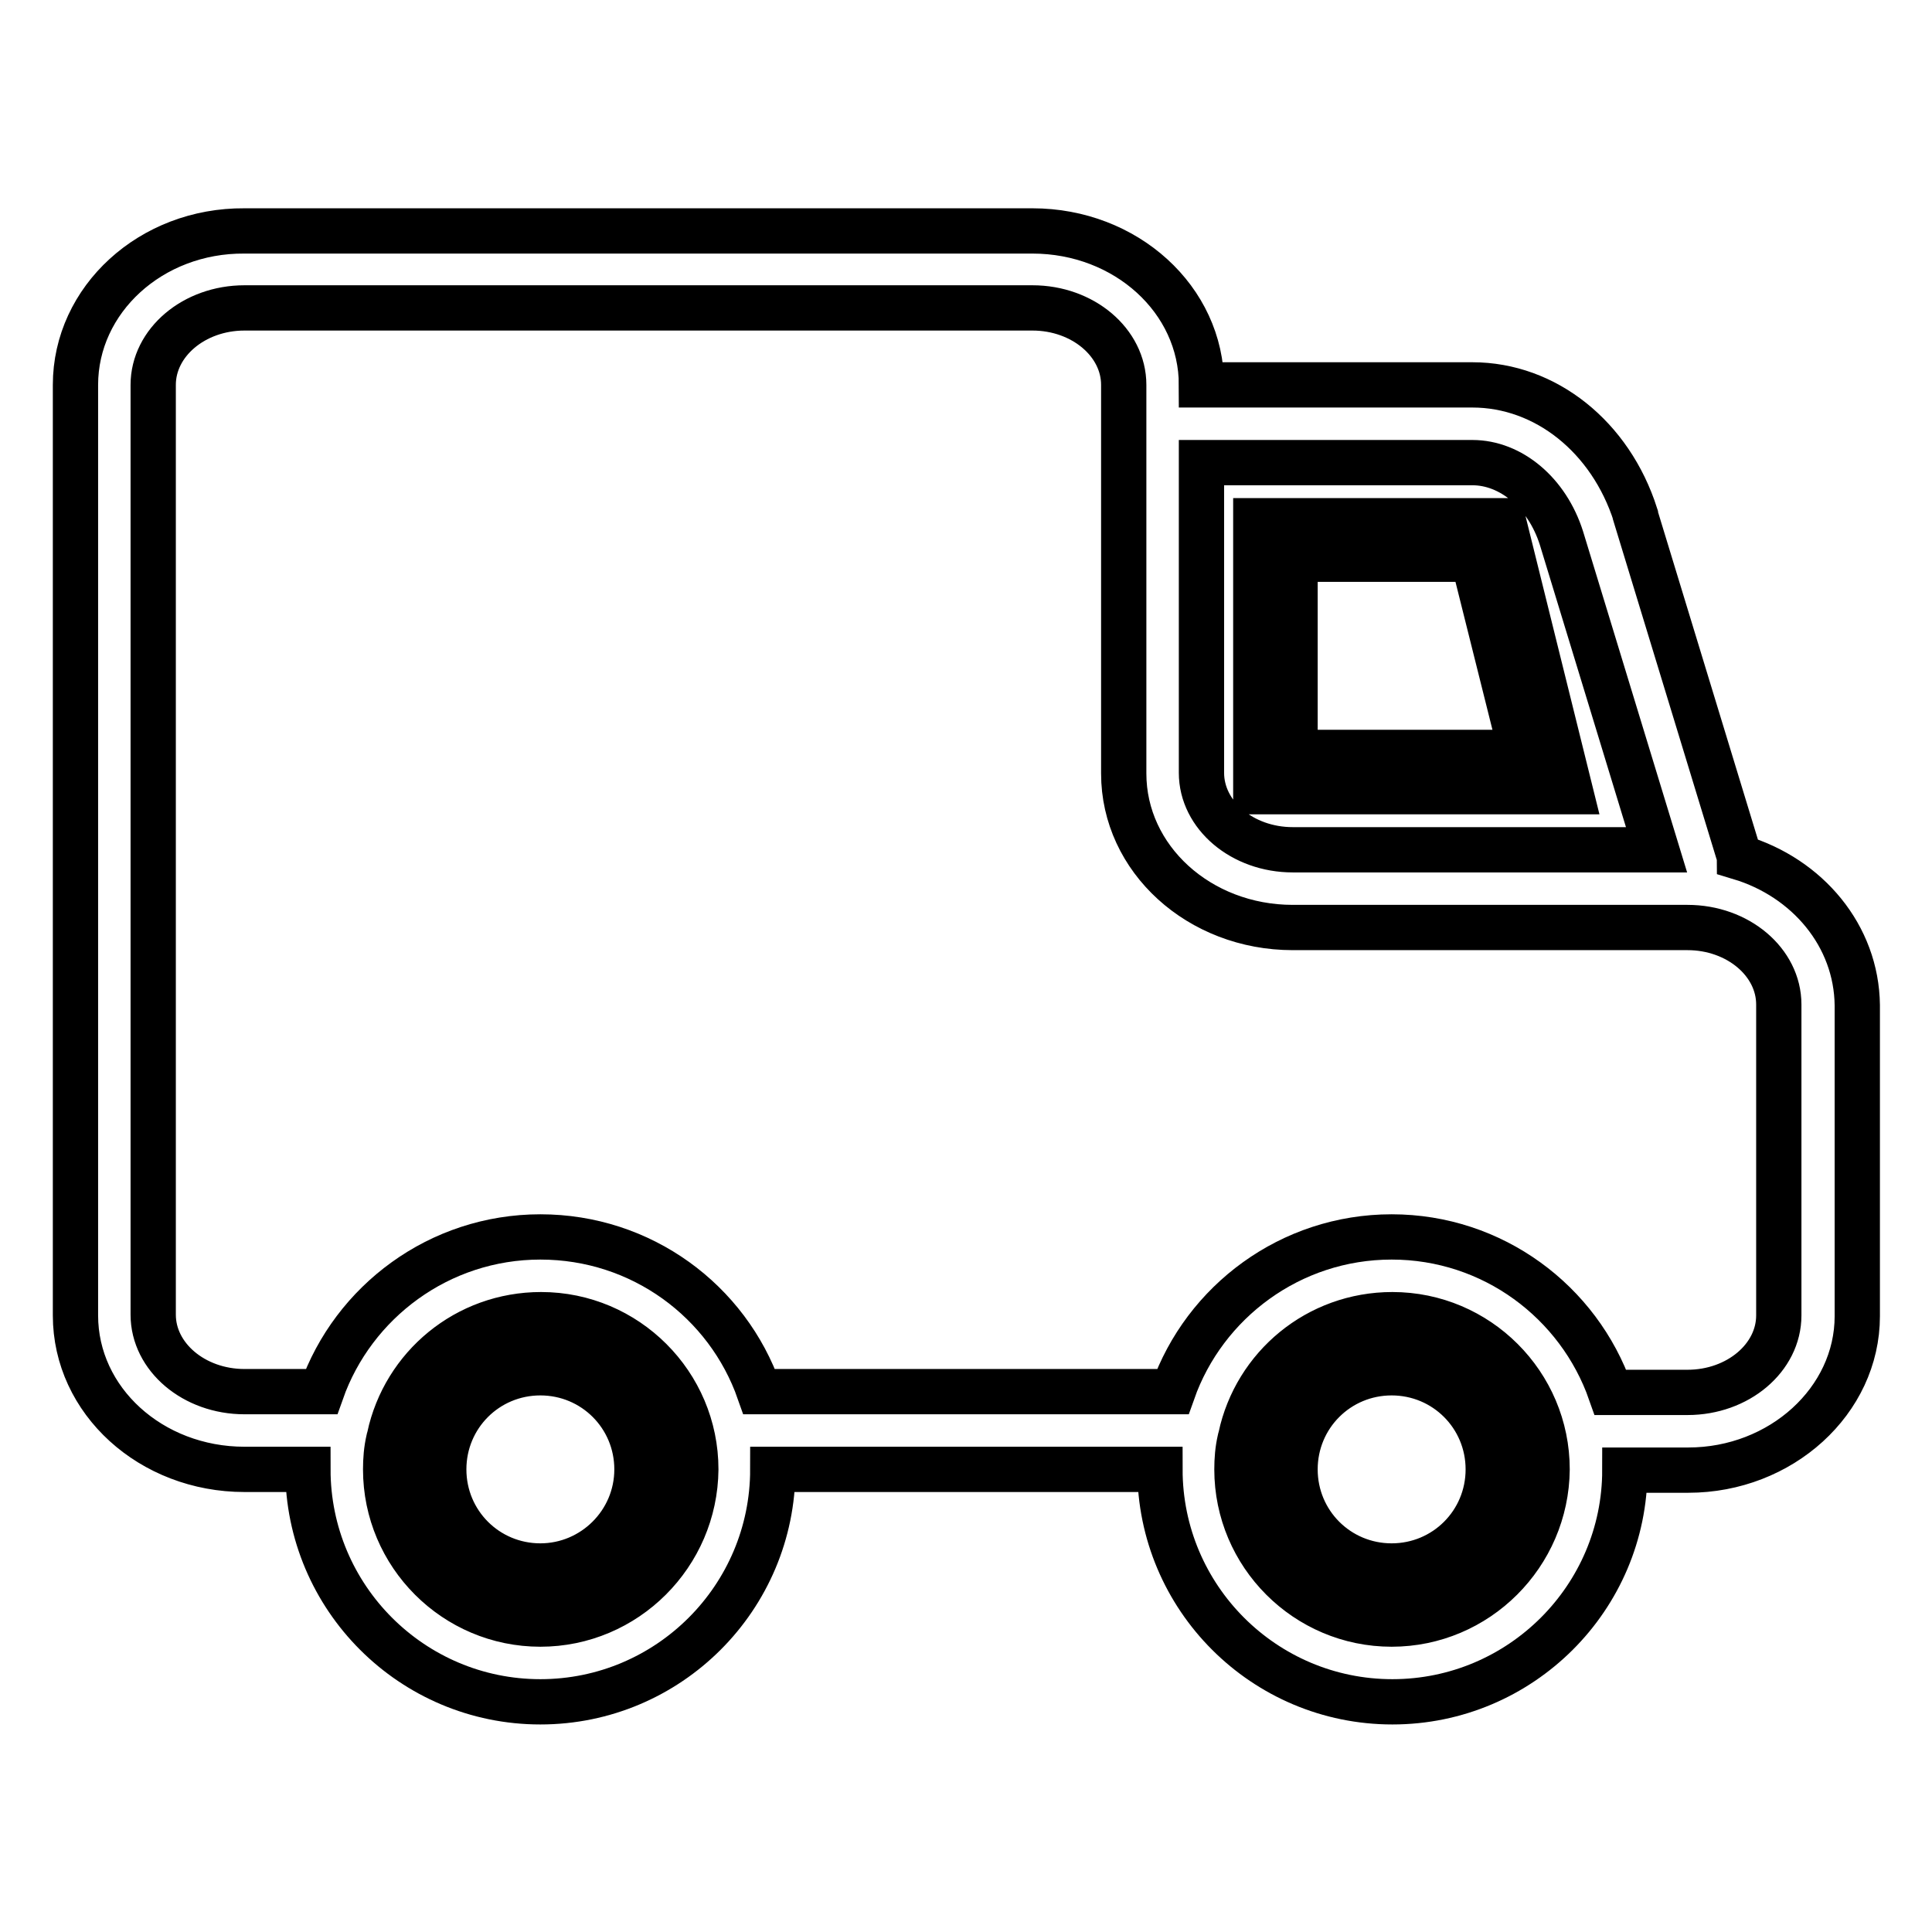 <?xml version="1.0" encoding="utf-8"?>
<!-- Svg Vector Icons : http://www.onlinewebfonts.com/icon -->
<!DOCTYPE svg PUBLIC "-//W3C//DTD SVG 1.1//EN" "http://www.w3.org/Graphics/SVG/1.1/DTD/svg11.dtd">
<svg version="1.1" xmlns="http://www.w3.org/2000/svg" xmlns:xlink="http://www.w3.org/1999/xlink" x="0px" y="0px" viewBox="0 0 256 256" enable-background="new 0 0 256 256" xml:space="preserve">
<g> <path stroke-width="6" fill-opacity="0" stroke="#000000"  d="M199.2,69h-32.8v35.9h41.7L199.2,69z M171.6,74.1h23.6l6.4,25.6h-30V74.1z M71.6,176.8 c-9.9,0-17.9,8.1-17.9,17.9c0,9.9,8.1,17.9,17.9,17.9s17.9-8.1,17.9-17.9C89.5,184.8,81.5,176.8,71.6,176.8z M71.6,207.5 c-7.1,0-12.8-5.7-12.8-12.8c0-7.1,5.7-12.8,12.8-12.8s12.8,5.7,12.8,12.8C84.4,201.8,78.6,207.5,71.6,207.5z M230.5,113.6 c0-0.2-0.1-0.4-0.2-0.7l-13.6-44.6l0-0.1c-3.3-10.3-11.9-17.2-21.6-17.2h-35.9V51c0-11.3-10-20.4-22.4-20.4H32.4 C20,30.5,10,39.7,10,51v123.3c0,11.3,10,20.4,22.4,20.4h8.4c0,17,13.8,30.8,30.8,30.8s30.8-13.8,30.8-30.8h51.3 c0,17,13.8,30.8,30.8,30.8c17,0,30.8-13.8,30.8-30.7h8.4c12.3,0,22.4-9.2,22.4-20.4v-41.2C246,124,239.5,116.3,230.5,113.6z  M159.2,61.3h35.9c5.1,0,9.9,4,11.8,10l12.6,41.3h-48.2c-6.7,0-12.1-4.6-12.1-10.2V61.3z M71.6,215.2c-11.3,0-20.5-9.2-20.5-20.5 c0-1.3,0.1-2.6,0.4-3.9c0-0.1,0.1-0.3,0.1-0.4c2-9.3,10.2-16.2,20.1-16.2c11.3,0,20.5,9.2,20.5,20.5 C92.1,206,82.9,215.2,71.6,215.2L71.6,215.2z M184.4,215.2c-11.3,0-20.5-9.2-20.5-20.5c0-1.3,0.1-2.6,0.4-3.9 c0-0.1,0.1-0.3,0.1-0.4c2-9.3,10.2-16.2,20.1-16.2c11.3,0,20.5,9.2,20.5,20.5C204.9,206,195.7,215.2,184.4,215.2L184.4,215.2z  M235.7,174.3c0,5.6-5.4,10.2-12.1,10.2h-10.2c-4.2-12-15.6-20.6-29-20.6c-13.4,0-24.8,8.6-29,20.5h-54.8 c-4.2-12-15.6-20.5-29-20.5c-13.4,0-24.8,8.6-29,20.5H32.4c-6.7,0-12.1-4.6-12.1-10.2V51c0-5.6,5.4-10.2,12.1-10.2h104.4 c6.7,0,12.1,4.6,12.1,10.2v51.5c0,11.3,10,20.4,22.4,20.4h52.3c6.7,0,12.1,4.6,12.1,10.2V174.3L235.7,174.3z M184.4,176.8 c-9.9,0-17.9,8.1-17.9,17.9c0,9.9,8.1,17.9,17.9,17.9c9.9,0,17.9-8.1,17.9-17.9C202.3,184.8,194.3,176.8,184.4,176.8z M184.4,207.5 c-7.1,0-12.8-5.7-12.8-12.8c0-7.1,5.7-12.8,12.8-12.8c7.1,0,12.8,5.7,12.8,12.8C197.2,201.8,191.5,207.5,184.4,207.5z"/></g>
</svg>